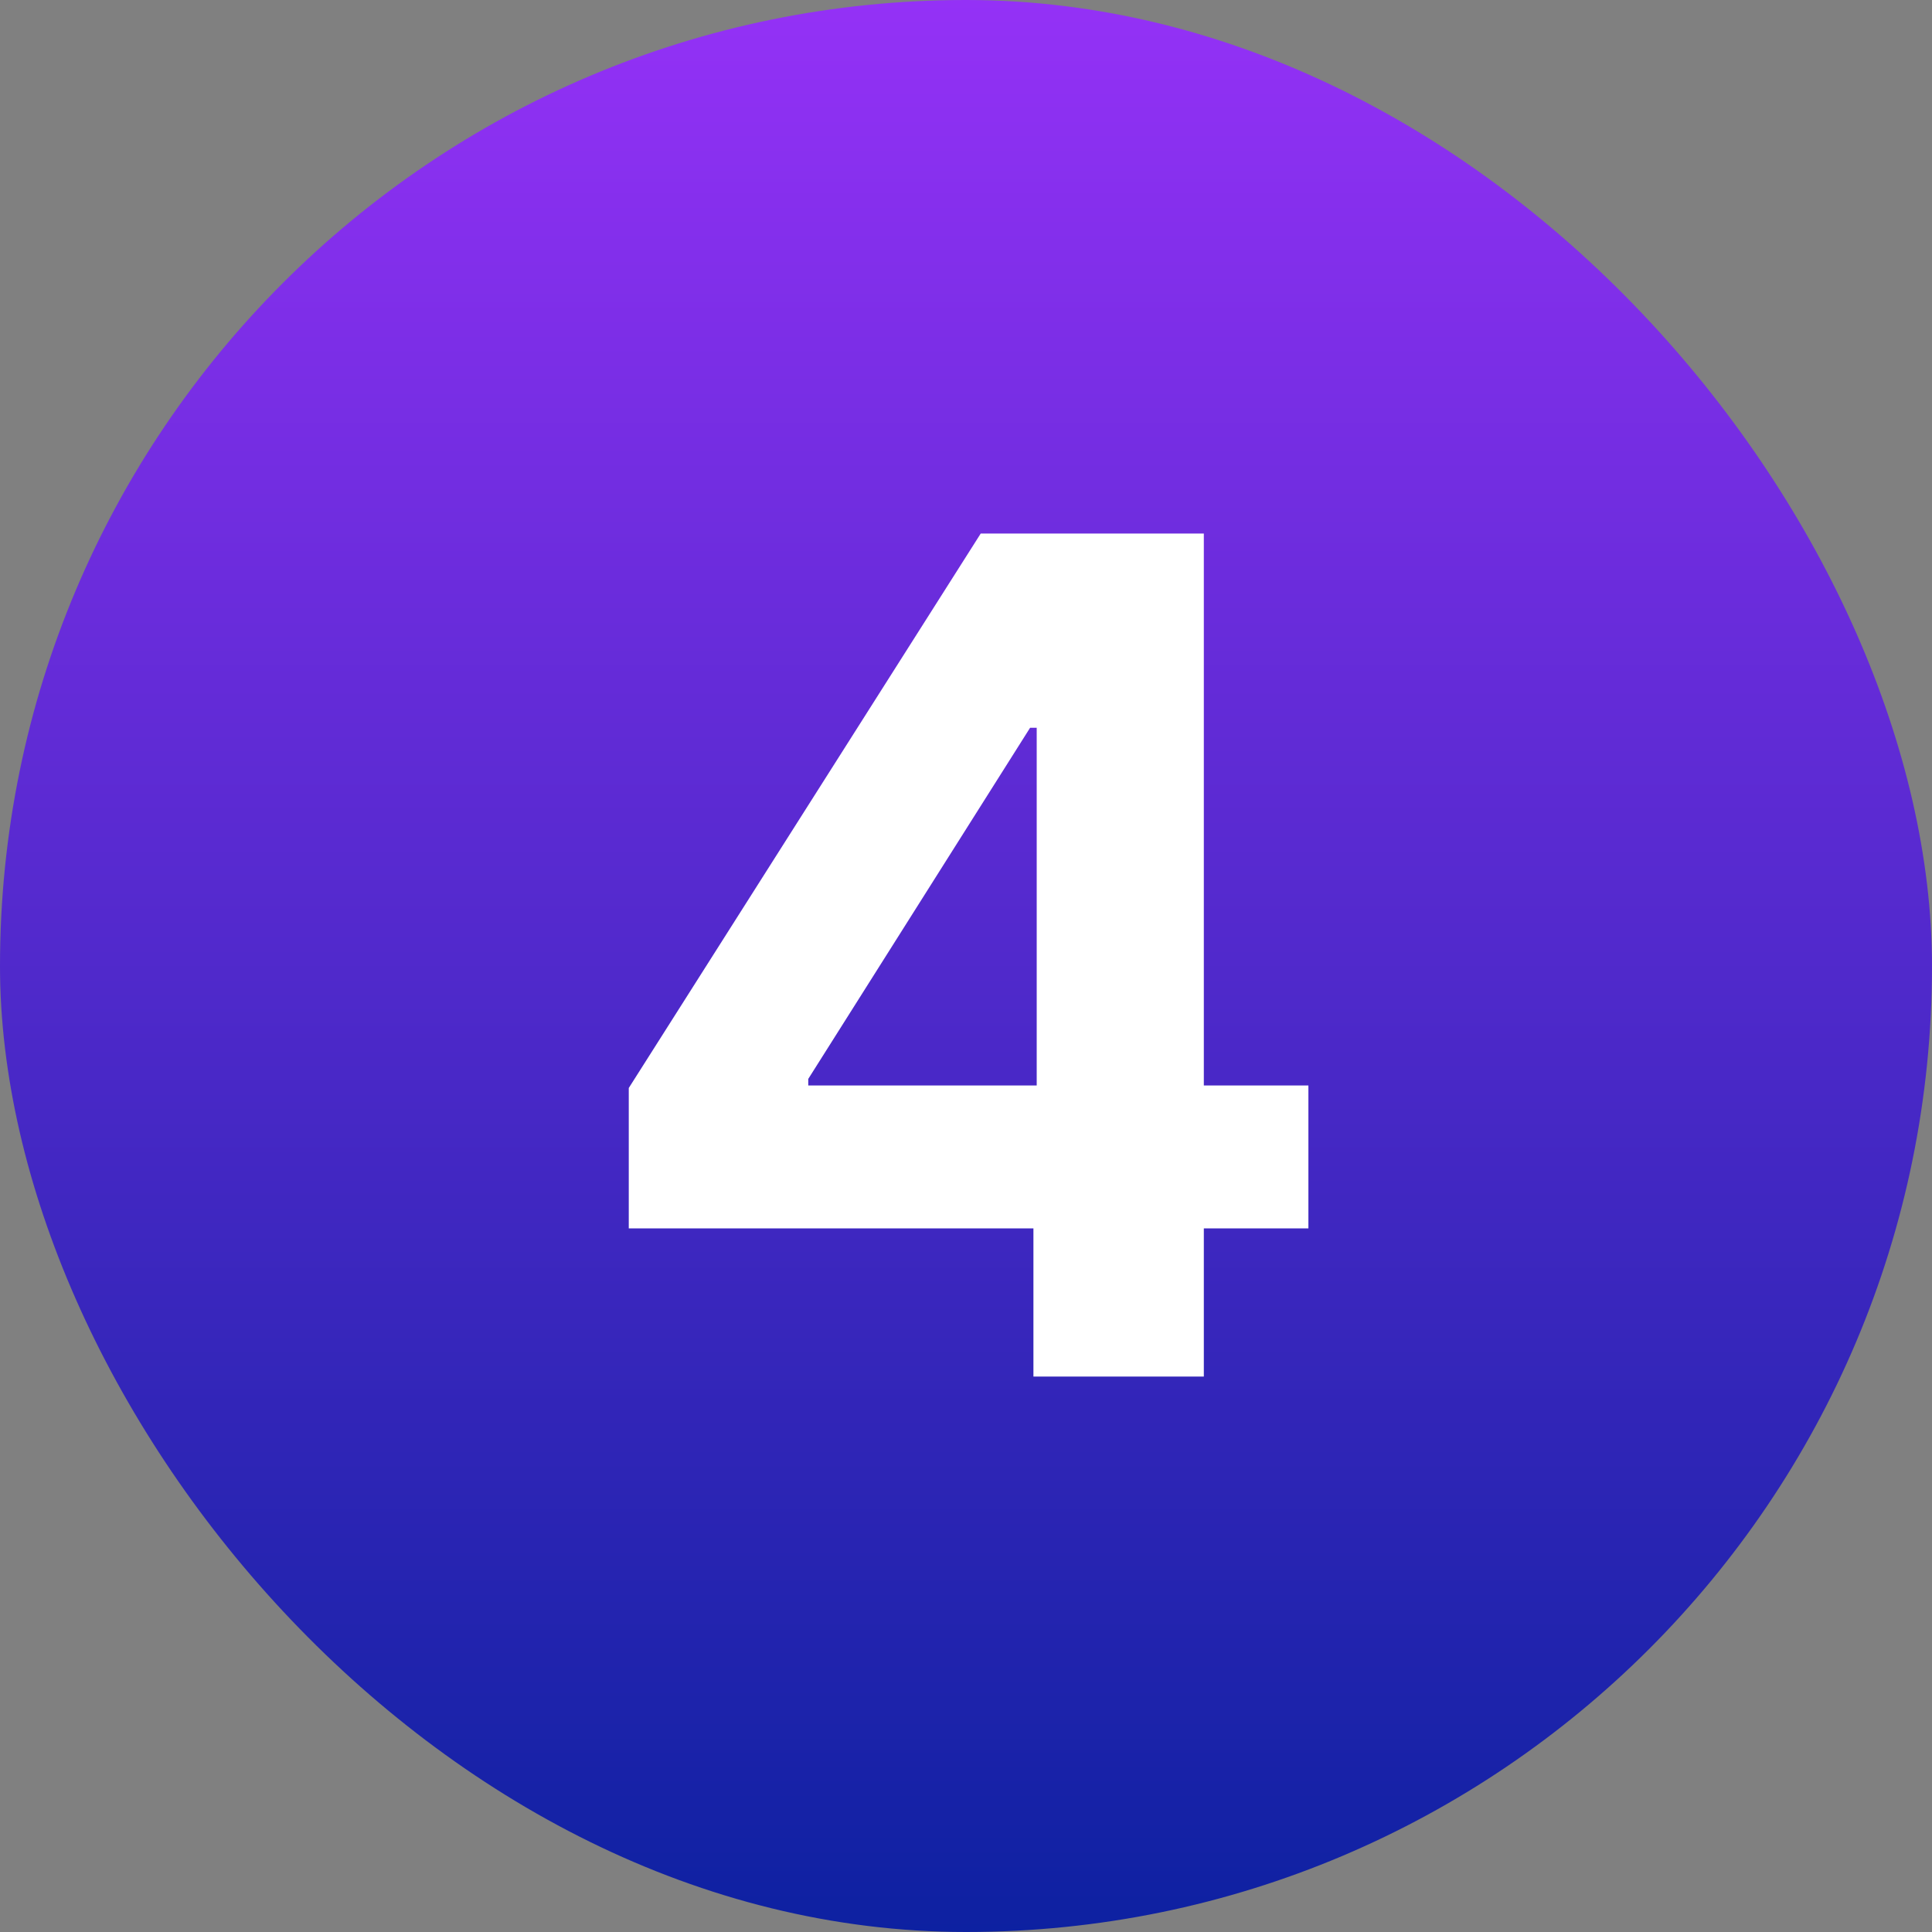 <svg xmlns="http://www.w3.org/2000/svg" width="40" height="40" viewBox="0 0 40 40" fill="none"><rect x="0" y="0" width="40" height="40" fill="#808080" stroke="none"/><rect width="40" height="40" rx="20" fill="url(#paint0_linear_847_3730)"></rect><path d="M13.018 25.432V22.526L20.305 11.046H22.81V15.068H21.327L16.734 22.338V22.474H27.089V25.432H13.018ZM21.396 28.5V24.546L21.464 23.259V11.046H24.924V28.5H21.396Z" fill="white"></path><defs><linearGradient id="paint0_linear_847_3730" x1="20" y1="0" x2="20" y2="40" gradientUnits="userSpaceOnUse"><stop stop-color="#9431F6"></stop><stop offset="1" stop-color="#0D21A1"></stop></linearGradient></defs></svg>